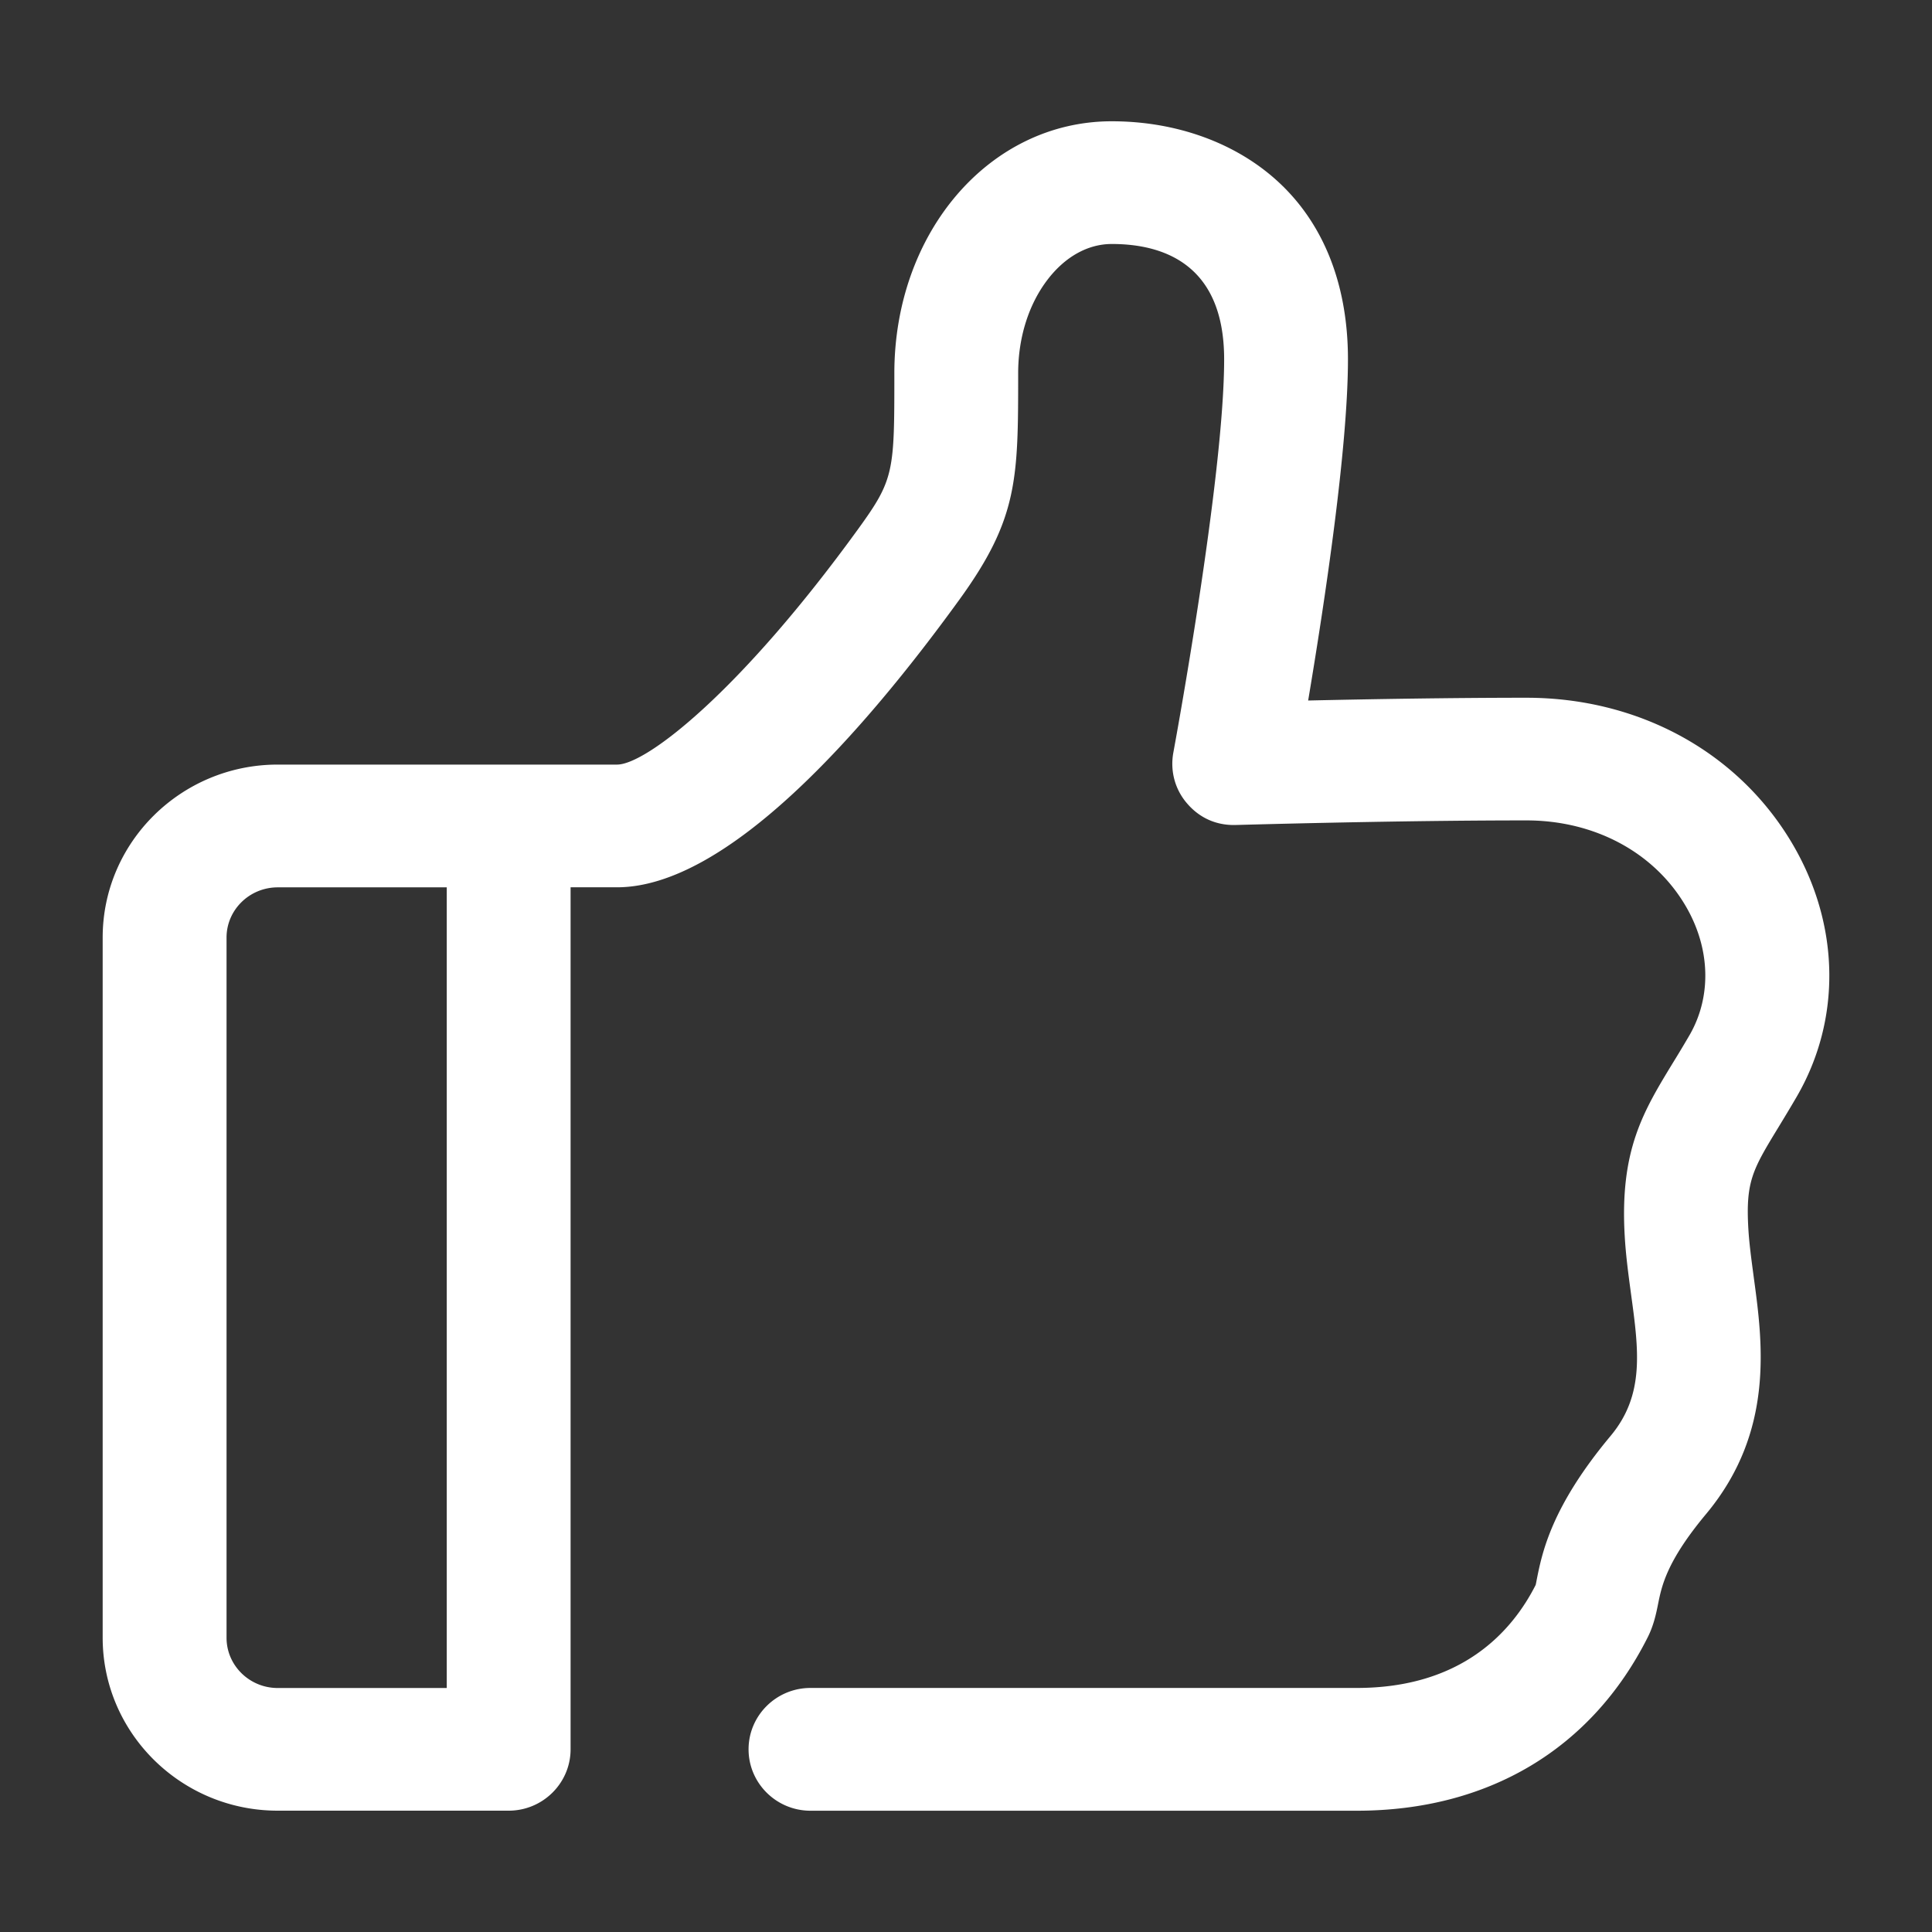<?xml version="1.0" standalone="no"?><!DOCTYPE svg PUBLIC "-//W3C//DTD SVG 1.1//EN" "http://www.w3.org/Graphics/SVG/1.1/DTD/svg11.dtd"><svg t="1709108470257" class="icon" viewBox="0 0 1024 1024" version="1.1" xmlns="http://www.w3.org/2000/svg" p-id="5333" xmlns:xlink="http://www.w3.org/1999/xlink" width="128" height="128"><rect x="0" y="0" width="1024" height="1024" fill="#333333" stroke="none"/><path d="M950.07 447.337c-28.509-48.54-81.231-77.517-141.03-77.517-39.847 0-82.883 0.738-115.69 1.466 8.793-52.36 21.094-134 21.094-180.84 0-41.686-14.298-75.547-41.347-97.922-22.017-18.213-51.795-28.243-83.852-28.243-64.61 0-115.222 58.67-115.222 133.566 0 51.828 0 56.062-18.835 82.062-62.548 86.45-112.592 125.337-128.15 125.337H147.207c-51.163 0-92.787 41.124-92.787 91.675v371.07c0 50.564 41.625 91.701 92.787 91.701h122.402c18.094 0 32.814-14.601 32.814-32.551V470.284h24.582c58.726 0 131.12-82.925 181.51-152.49 31.133-42.992 31.133-63.955 31.133-119.976 0-18.83 5.524-36.43 15.553-49.56 9.33-12.214 21.43-18.939 34.073-18.939 27.165 0 59.545 10.599 59.545 61.098 0 62.898-26.64 206.962-26.9 208.326l-0.03 0.168c-1.792 9.804 0.935 19.699 7.43 27.09 6.392 7.374 14.895 11.272 24.588 11.272 0.447 0 0.898-0.008 1.352-0.024 0.434-0.01 1.19-0.03 2.247-0.058 32.571-0.88 95.566-2.359 151.533-2.359 36.134 0 67.656 16.912 84.323 45.242 13.211 22.441 13.985 48.108 2.07 68.657a612.396 612.396 0 0 1-8.833 14.715c-15.714 25.828-28.125 46.23-25.459 91.712 0.572 10.13 1.943 20.316 3.272 30.168l0.061 0.46c4.09 29.901 7.322 53.52-10.817 75.268-31.498 37.722-36.306 61.89-39.195 76.406l-0.144 0.76c-0.15 0.801-0.273 1.462-0.398 1.872-12.701 25.017-39.435 54.556-94.813 54.556H429.571c-18.095 0-32.815 14.59-32.815 32.524 0 17.947 14.721 32.547 32.815 32.547h289.534c69.638 0 124.41-32.656 154.241-91.97 3.232-6.458 4.486-12.707 5.498-17.748 1.925-9.506 4.562-22.529 25.386-47.505 36.43-43.657 30.003-90.911 25.316-125.365l-0.394-2.983c-1.048-7.911-2.041-15.382-2.482-22.73-1.487-25.352 2.248-31.484 16.173-54.334 2.837-4.67 6.054-9.962 9.514-15.915 23.748-40.981 22.891-91.015-2.286-133.832z m-829.996 49.584c0-14.67 12.171-26.606 27.132-26.606h89.588V894.68h-89.588c-14.96 0-27.132-11.946-27.132-26.632V496.921z" p-id="5334" fill="#ffffff"></path></svg>